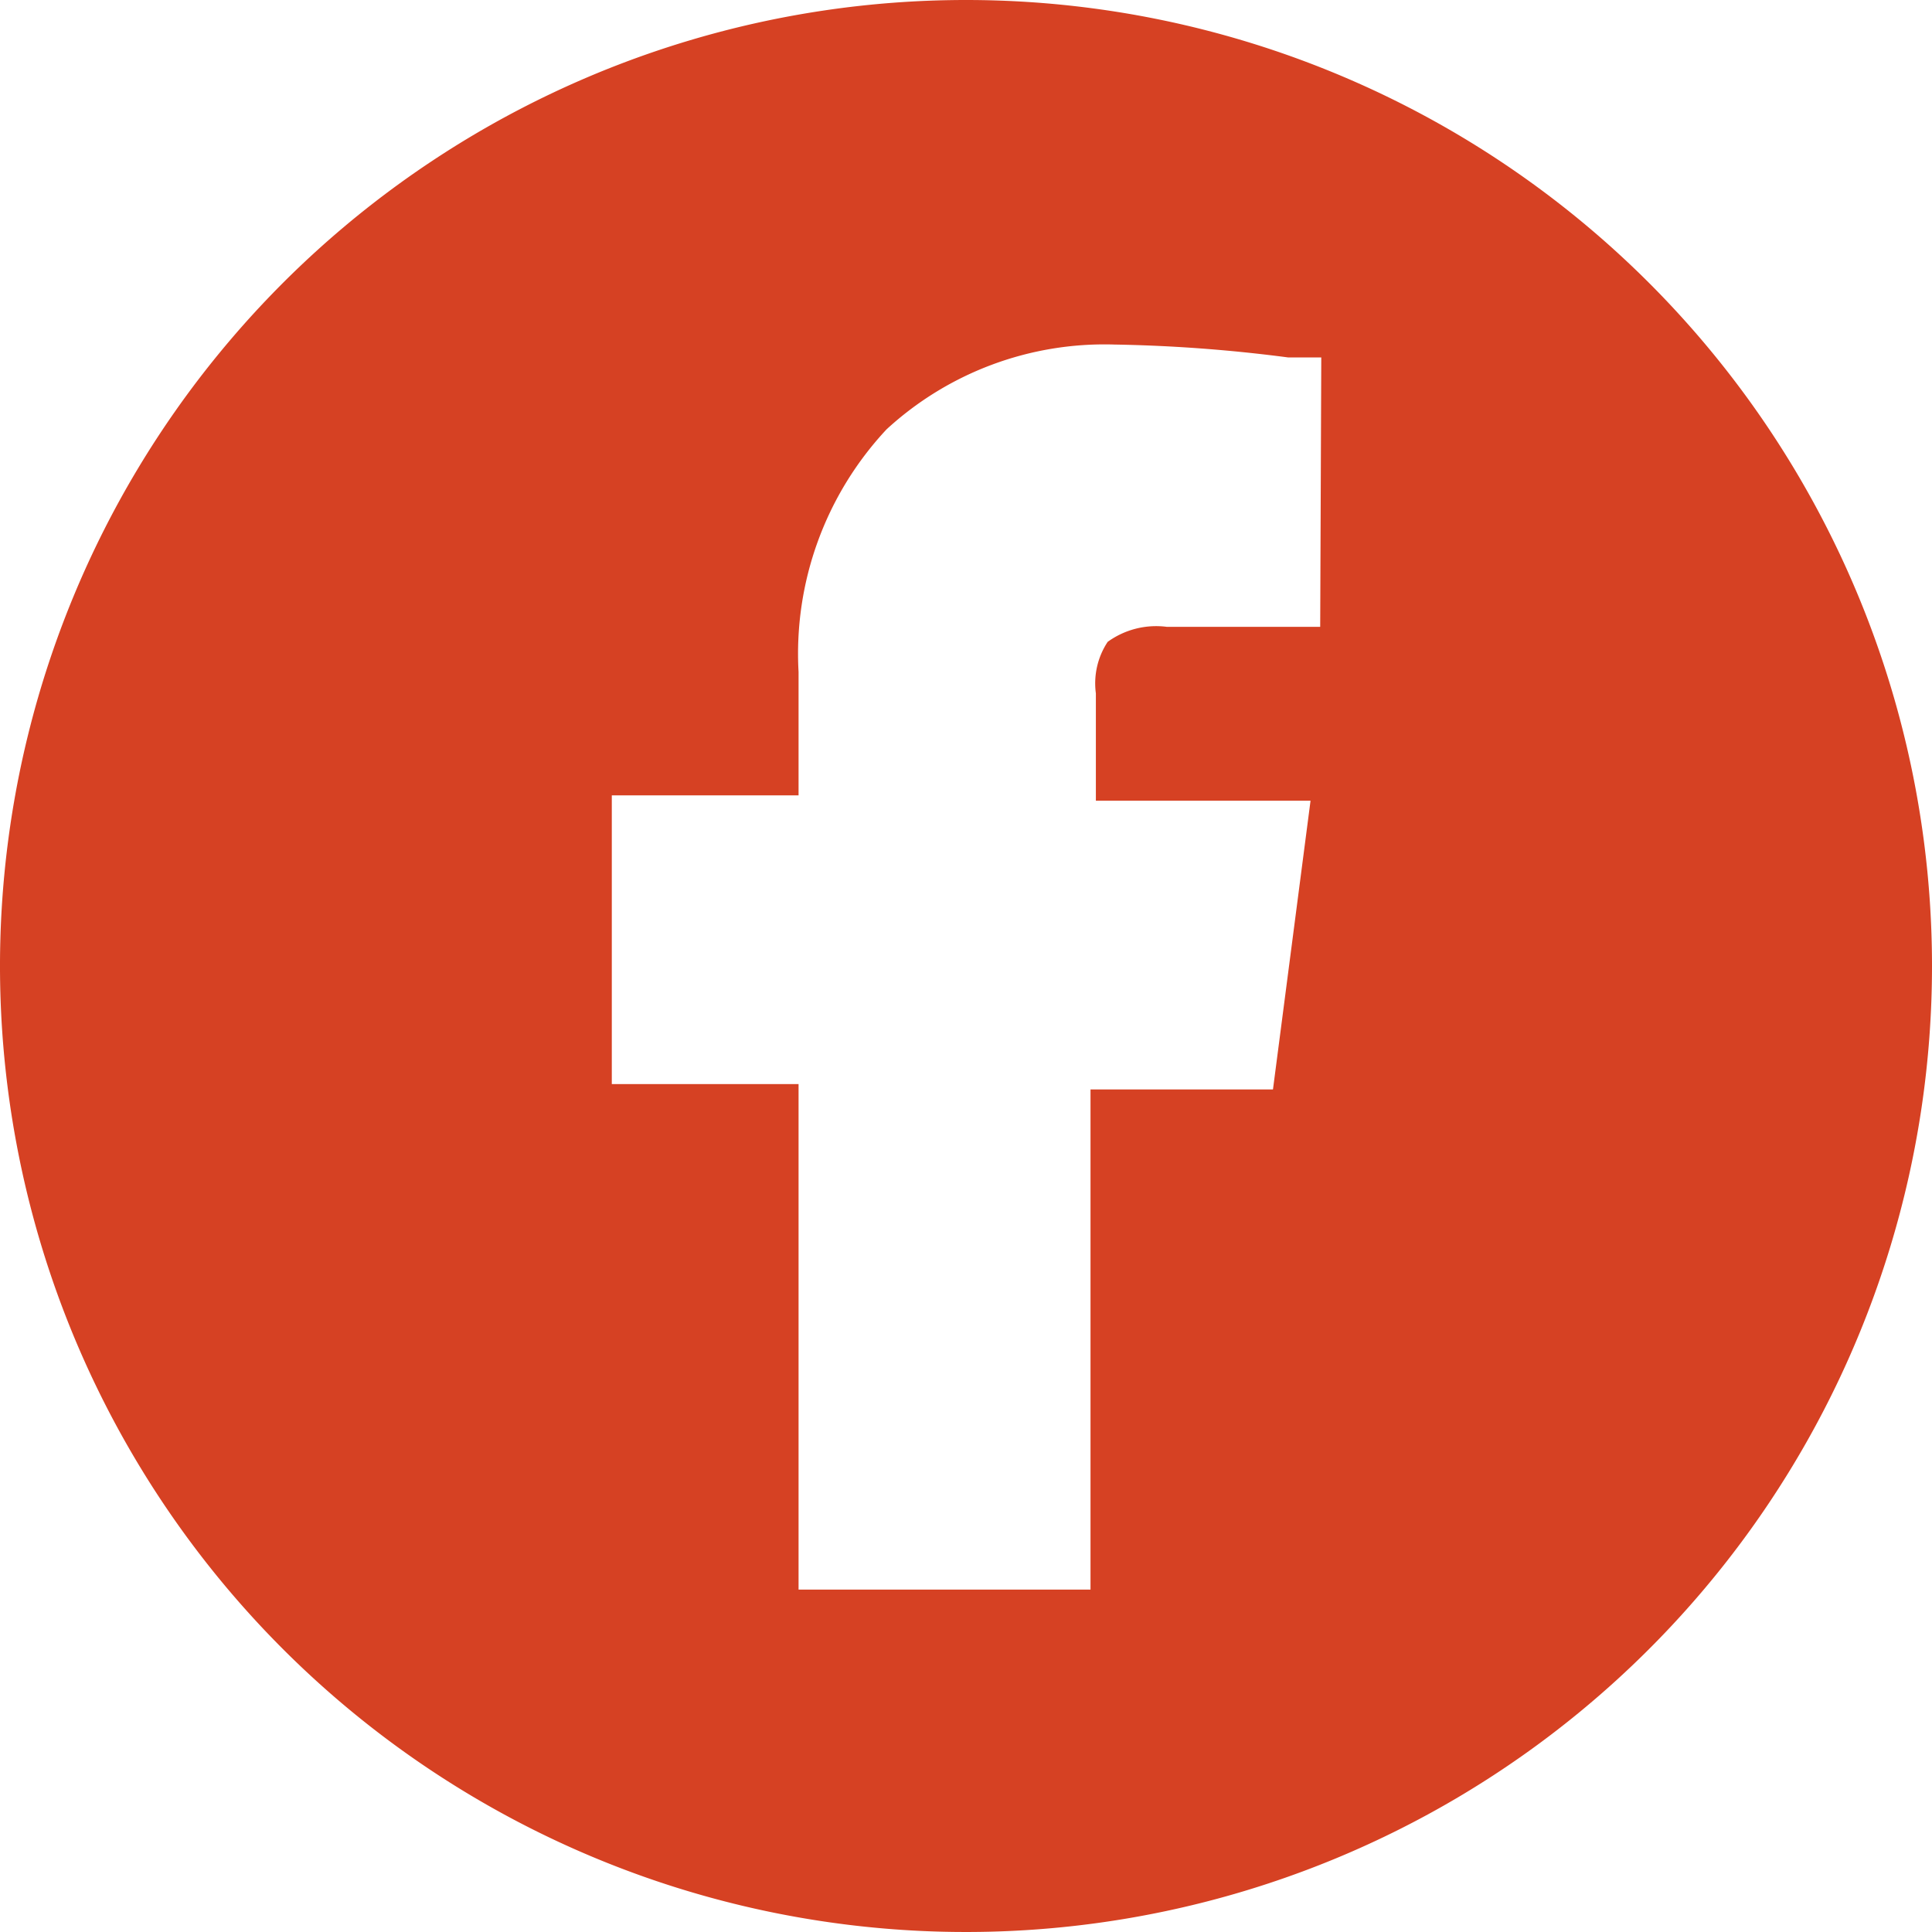 <svg xmlns="http://www.w3.org/2000/svg" viewBox="0 0 18 18"><defs><style>.cls-1{fill:#d64123;}</style></defs><title>Fichier 3</title><g id="Calque_2" data-name="Calque 2"><g id="Calque_1-2" data-name="Calque 1"><path class="cls-1" d="M9,0a9,9,0,1,0,9,9A9,9,0,0,0,9,0Zm3.3,5.84H10.87a.77.77,0,0,0-.55.14.7.7,0,0,0-.11.48v1h2l-.35,2.69h-1.7v4.66H7.44V10.1H5.7V7.41H7.44V6.26A3.06,3.06,0,0,1,8.26,4a3,3,0,0,1,2.12-.79A14.21,14.21,0,0,1,12,3.33l.31,0Z"/></g></g></svg>